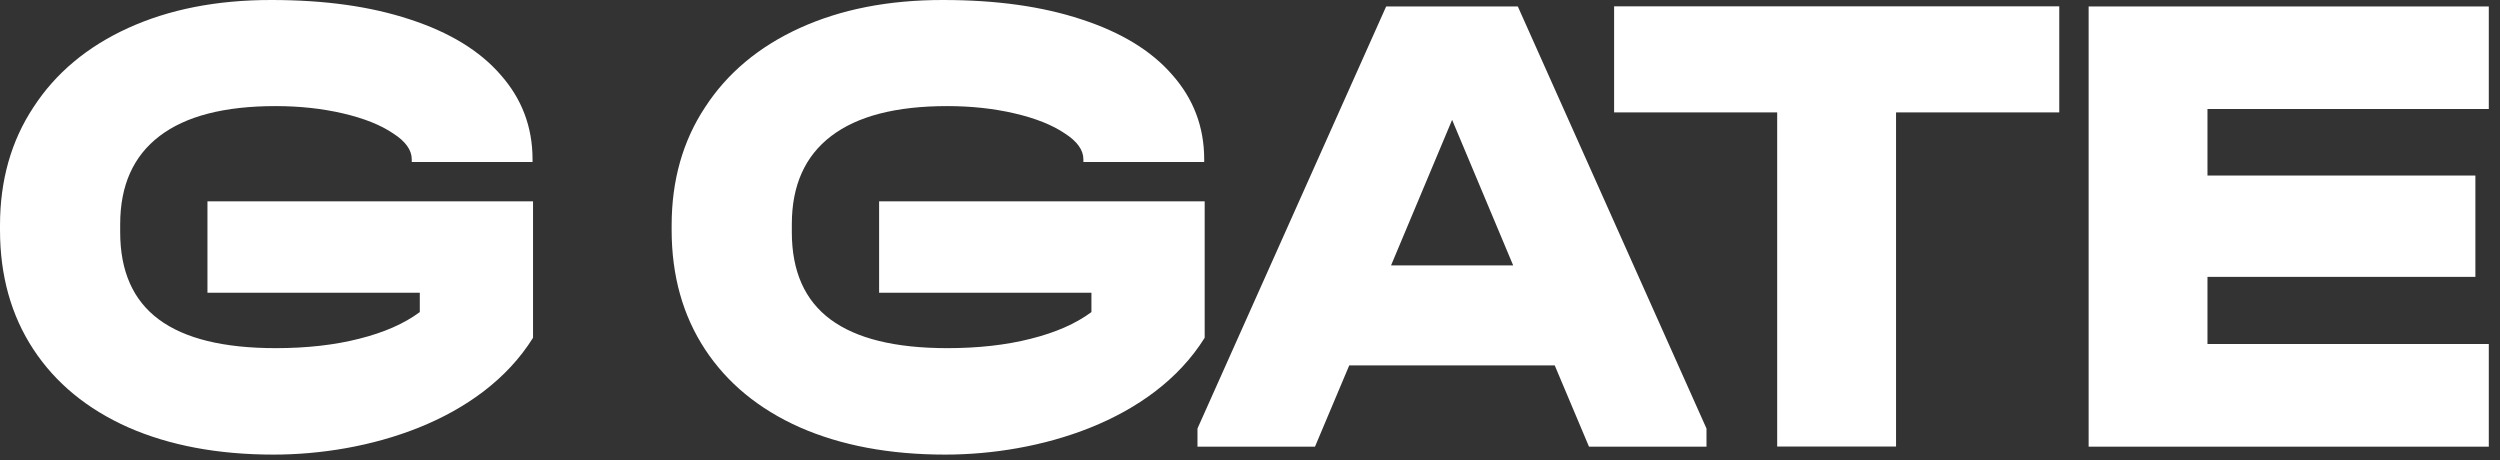 <svg width="201" height="37" viewBox="0 0 201 37" fill="none" xmlns="http://www.w3.org/2000/svg">
<rect x="0" y="0" width="201" height="37" fill="#333333" stroke="none"/>
<path d="M137.202 34.453V35.912H127.755L125.001 29.38H108.478L105.725 35.912H96.277V34.453L111.448 0.518H122.032L137.202 34.453ZM121.66 21.339L116.75 9.636L111.84 21.339H121.669H121.66ZM129.774 9.038V0.508H165.564V9.038H152.442V35.902H142.886V9.038H129.764H129.774ZM200.099 0.508V8.764H177.481V14.111H199.021V22.26H177.481V27.656H200.099V35.912H167.926V0.518H200.099V0.508Z" fill="white"/>
<path d="M96.856 16.179V27.158C92.651 33.896 83.508 36.55 75.991 36.55C71.522 36.55 67.622 35.816 64.3 34.356C61.007 32.887 58.469 30.801 56.685 28.088C54.902 25.376 54 22.173 54 18.491V18.118C54 14.514 54.892 11.341 56.685 8.628C58.469 5.876 61.017 3.751 64.3 2.253C67.593 0.754 71.415 0 75.785 0C80.156 0 83.792 0.519 86.948 1.557C90.133 2.595 92.563 4.074 94.239 6.004C95.954 7.933 96.817 10.205 96.817 12.81V13.026H87.105V12.81C87.105 12.066 86.605 11.361 85.605 10.724C84.606 10.048 83.263 9.51 81.577 9.118C79.902 8.726 78.089 8.53 76.158 8.53C72.042 8.53 68.935 9.333 66.828 10.94C64.721 12.546 63.663 14.906 63.663 18.02V18.667C63.663 21.811 64.702 24.151 66.779 25.689C68.857 27.227 71.983 27.991 76.168 27.991C78.667 27.991 80.911 27.736 82.871 27.236C84.87 26.737 86.497 26.022 87.751 25.091V23.534H70.68V16.189H96.856V16.179Z" fill="white"/>
<path d="M42.856 16.179V27.158C38.651 33.896 29.508 36.55 21.991 36.55C17.523 36.55 13.622 35.816 10.3 34.356C7.007 32.887 4.469 30.801 2.685 28.088C0.902 25.376 0 22.173 0 18.491V18.118C0 14.514 0.892 11.341 2.685 8.628C4.469 5.876 7.017 3.751 10.3 2.253C13.593 0.754 17.415 0 21.785 0C26.156 0 29.792 0.519 32.948 1.557C36.133 2.595 38.563 4.074 40.239 6.004C41.954 7.933 42.816 10.205 42.816 12.81V13.026H33.105V12.81C33.105 12.066 32.605 11.361 31.605 10.724C30.606 10.048 29.263 9.51 27.577 9.118C25.902 8.726 24.089 8.53 22.158 8.53C18.042 8.53 14.935 9.333 12.828 10.94C10.721 12.546 9.663 14.906 9.663 18.02V18.667C9.663 21.811 10.702 24.151 12.779 25.689C14.857 27.227 17.983 27.991 22.168 27.991C24.667 27.991 26.911 27.736 28.871 27.236C30.87 26.737 32.497 26.022 33.751 25.091V23.534H16.68V16.189H42.856V16.179Z" fill="white"/>
</svg>
